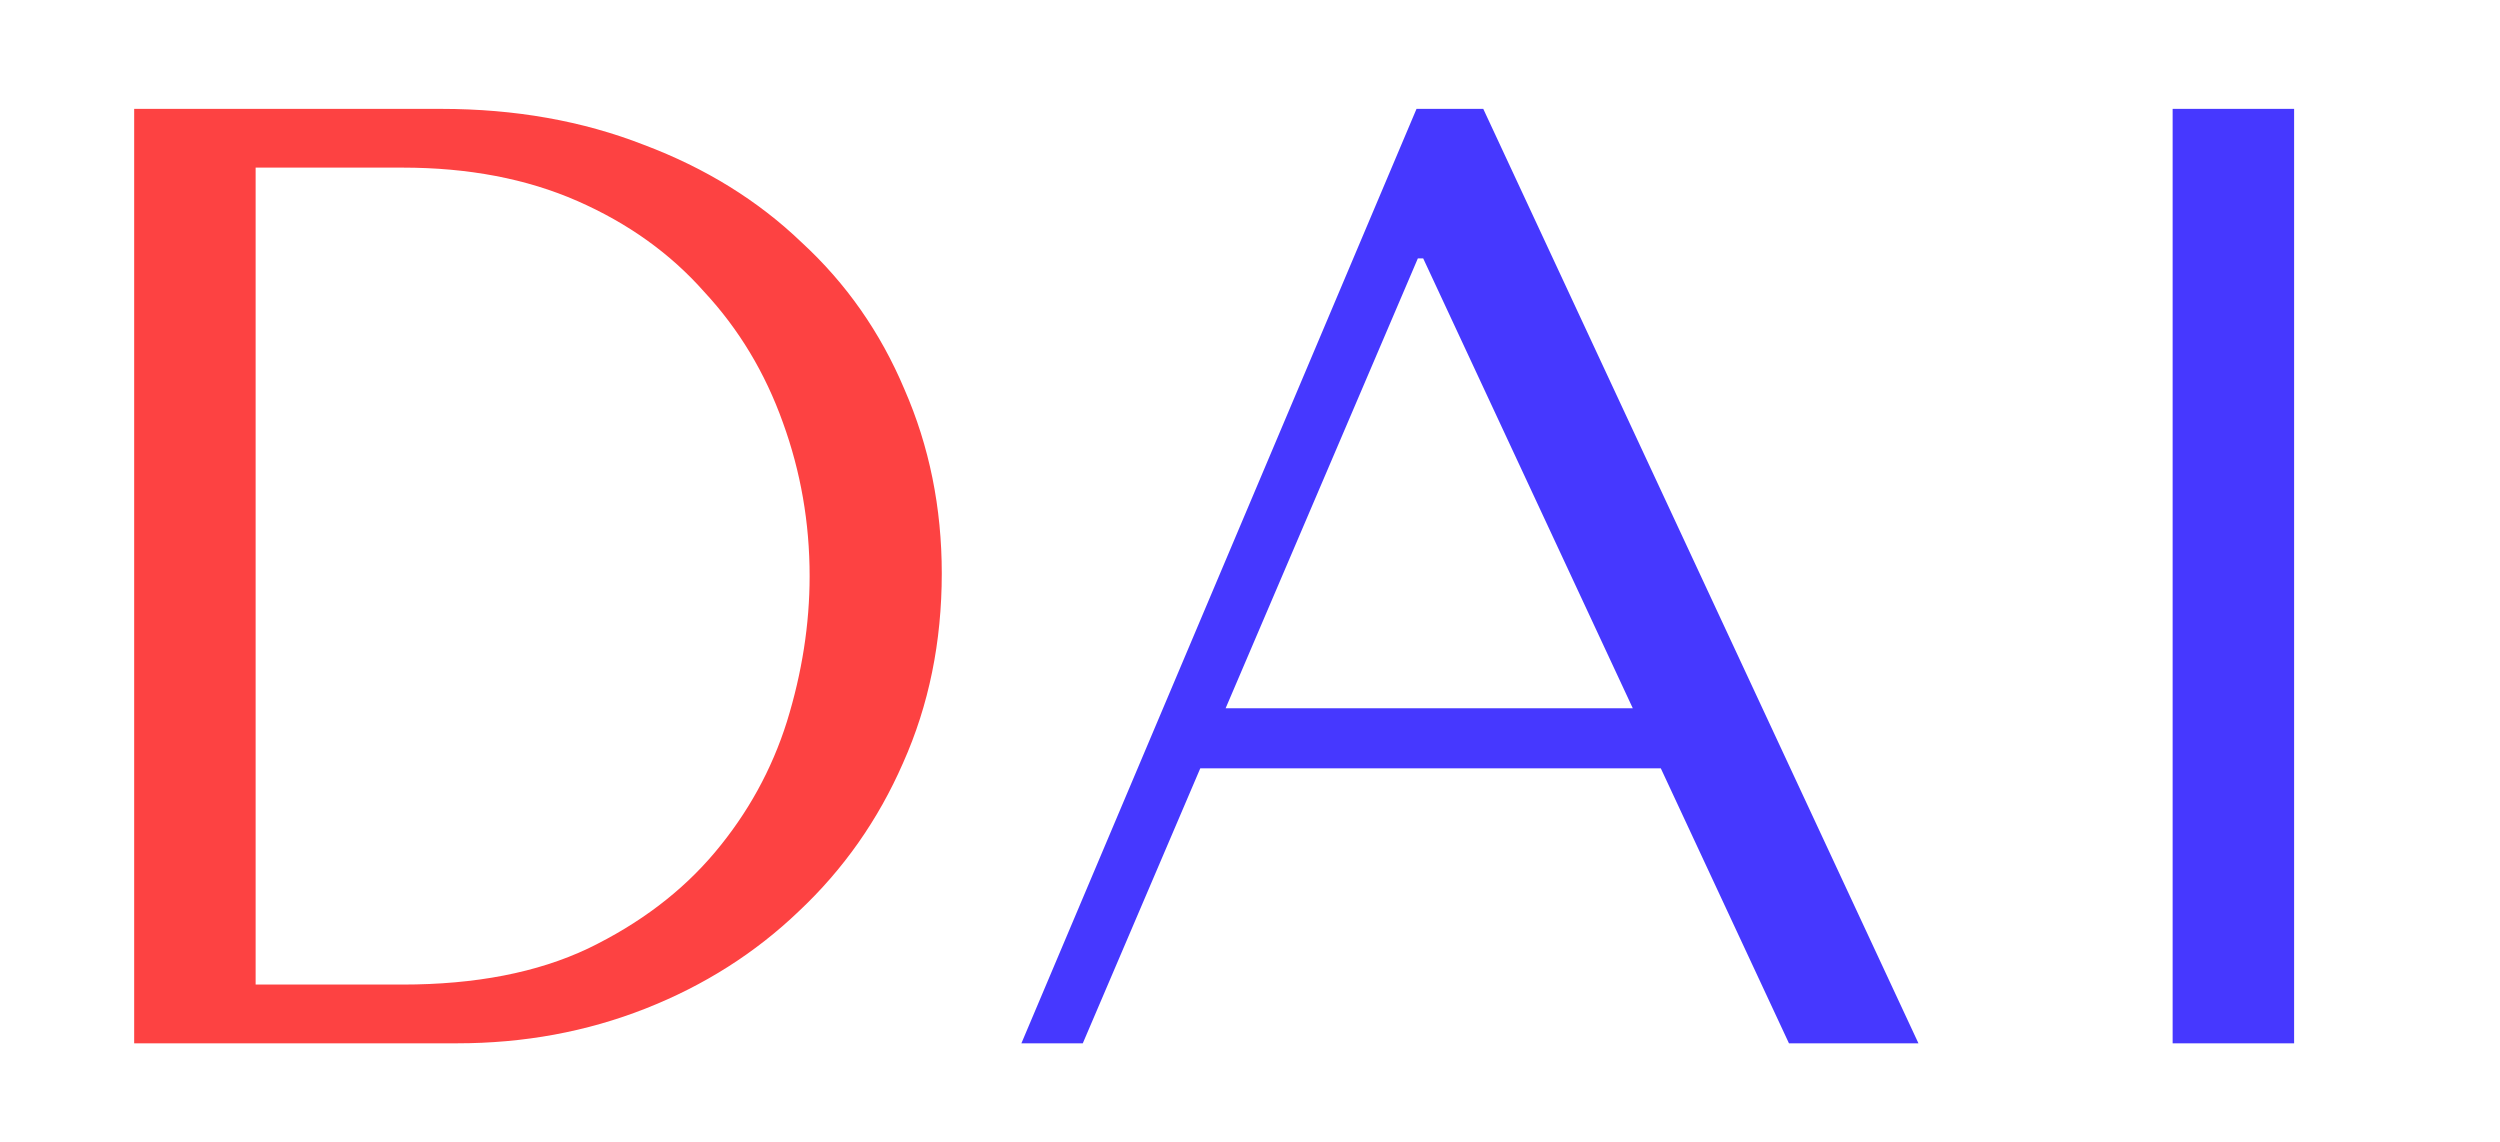 <svg width="127" height="58" viewBox="0 0 127 58" fill="none" xmlns="http://www.w3.org/2000/svg">
<g clip-path="url(#clip0_5_4)">
<rect width="127" height="58" fill="none"/>
<path d="M6.816 53V5.531H22.412C26.165 5.531 29.601 6.142 32.72 7.362C35.839 8.538 38.507 10.188 40.722 12.313C42.982 14.392 44.723 16.879 45.943 19.772C47.209 22.665 47.842 25.785 47.842 29.13C47.842 32.611 47.187 35.821 45.875 38.759C44.61 41.653 42.846 44.162 40.586 46.287C38.371 48.411 35.771 50.062 32.788 51.237C29.804 52.412 26.617 53 23.226 53H6.816ZM12.986 50.016H20.446C24.153 50.016 27.295 49.406 29.872 48.185C32.494 46.919 34.641 45.292 36.314 43.303C37.987 41.314 39.207 39.099 39.976 36.657C40.744 34.171 41.129 31.707 41.129 29.266C41.129 26.553 40.676 23.954 39.772 21.467C38.868 18.936 37.535 16.72 35.771 14.822C34.053 12.878 31.906 11.341 29.329 10.21C26.752 9.08 23.791 8.515 20.446 8.515H12.986V50.016Z" fill="#FD4242"/>
<path d="M84.369 39.031H60.974L55.006 53H51.887L71.959 5.531H75.35L97.457 53H90.879L84.369 39.031ZM82.945 35.979L72.298 13.126H72.027L62.262 35.979H82.945ZM110.37 5.531H116.541V53H110.37V5.531Z" fill="#4638FF"/>
</g>
<defs>
<clipPath id="clip0_5_4">
<rect width="127" height="58" fill="white"/>
</clipPath>
</defs>
</svg>

